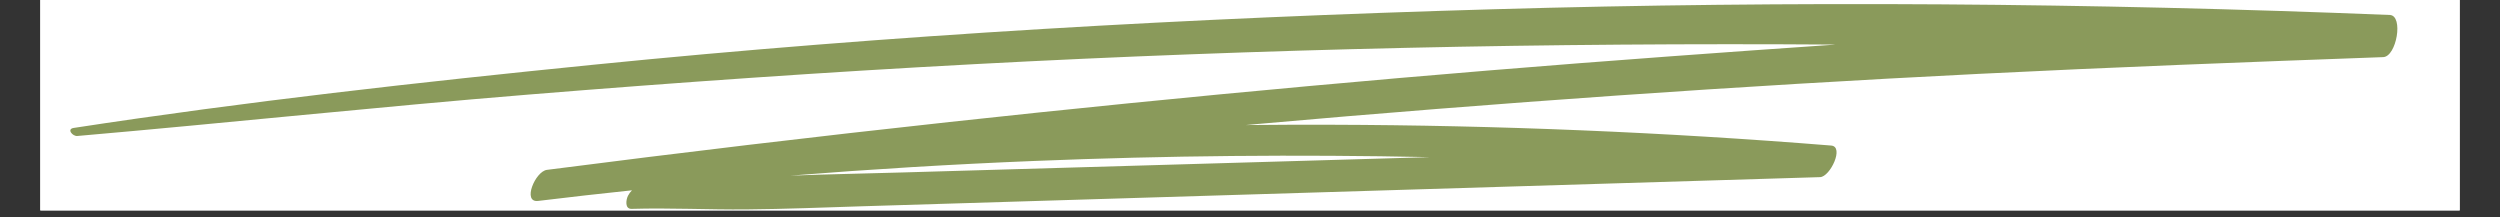 <svg xmlns="http://www.w3.org/2000/svg" xmlns:xlink="http://www.w3.org/1999/xlink" width="460" viewBox="0 0 345 30" height="40" preserveAspectRatio="xMidYMid meet"><rect x="0" y="0" width="345" height="30" fill="#333333" stroke="none"/><defs><clipPath id="f7c10ec2f8"><path d="M 5.566 0 L 339.434 0 L 339.434 29.031 L 5.566 29.031 Z M 5.566 0 " clip-rule="nonzero"></path></clipPath><clipPath id="7889c0fc36"><path d="M 9.195 0 L 331 0 L 331 29 L 9.195 29 Z M 9.195 0 " clip-rule="nonzero"></path></clipPath></defs><g clip-path="url(#f7c10ec2f8)"><path fill="#ffffff" d="M 5.566 0 L 339.434 0 L 339.434 29.031 L 5.566 29.031 Z M 5.566 0 " fill-opacity="1" fill-rule="nonzero"></path><path fill="#ffffff" d="M 5.566 0 L 339.434 0 L 339.434 29.031 L 5.566 29.031 Z M 5.566 0 " fill-opacity="1" fill-rule="nonzero"></path></g><g clip-path="url(#7889c0fc36)"><path fill="#8a9a5b" d="M 197.328 21.684 C 173.09 22.391 148.852 23.094 124.617 23.797 C 119.426 23.949 114.23 24.043 109.039 24.238 C 120.27 23.344 131.512 22.664 142.758 22.211 C 160.938 21.473 179.137 21.297 197.328 21.684 Z M 329.797 2.066 C 288.523 0.402 247.238 0.09 205.953 1.281 C 164.543 2.473 123.078 4.797 81.816 8.941 C 57.871 11.344 33.977 14.008 10.16 17.656 C 9.176 17.809 10.008 18.82 10.664 18.766 C 31.414 16.965 52.133 14.746 72.895 13.055 C 93.438 11.383 113.996 9.945 134.57 8.848 C 174.129 6.738 213.742 5.875 253.348 6.152 C 245.668 6.676 237.992 7.223 230.316 7.789 C 197.195 10.219 164.105 13.238 131.07 16.832 C 112.52 18.848 93.988 21.055 75.473 23.441 C 73.867 23.648 72.031 27.996 74.262 27.727 C 78.574 27.203 82.891 26.715 87.211 26.262 C 86.996 26.48 86.809 26.73 86.664 27.012 C 86.371 27.594 86.215 28.852 87.156 28.824 C 92.438 28.668 97.758 28.949 103.047 28.898 C 108.363 28.852 113.68 28.629 118.996 28.465 C 129.605 28.141 140.215 27.82 150.828 27.496 C 172.391 26.836 193.953 26.184 215.516 25.527 C 227.398 25.168 239.281 24.805 251.164 24.445 C 252.57 24.402 254.539 20.23 252.703 20.086 C 229.742 18.238 206.727 17.285 183.703 17.215 C 179.781 17.203 175.859 17.219 171.934 17.258 C 172.465 17.211 172.996 17.16 173.527 17.113 C 206.637 14.18 239.781 11.859 272.965 10.199 C 291.594 9.27 310.234 8.559 328.879 7.883 C 330.727 7.816 331.715 2.145 329.797 2.066 " fill-opacity="1" fill-rule="nonzero"></path></g></svg>